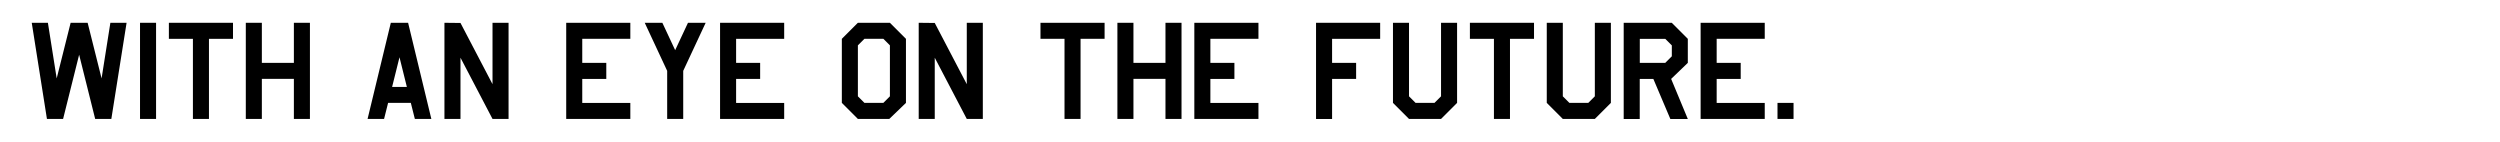 <?xml version="1.0" encoding="UTF-8"?>
<svg id="_レイヤー_2" data-name="レイヤー 2" xmlns="http://www.w3.org/2000/svg" viewBox="0 0 441 25">
  <path d="M22.33,4.02l-2.69,16.96h-2.85l-2.83-11.33-2.83,11.33h-2.85L5.6,4.02h2.85l1.55,9.81,2.46-9.81h3l2.46,9.81,1.55-9.81h2.86Z"/>
  <path d="M27.53,20.98h-2.83V4.02h2.83v16.96Z"/>
  <path d="M41.1,6.85h-4.24v14.13h-2.83V6.85h-4.24v-2.83h11.31v2.83Z"/>
  <path d="M54.67,20.98h-2.83v-7.07h-5.65v7.07h-2.83V4.02h2.83v7.07h5.65v-7.07h2.83v16.96Z"/>
  <path d="M76.09,20.98h-2.91l-.71-2.83h-4.01l-.71,2.83h-2.91l4.1-16.96h3.05l4.1,16.96ZM71.77,15.33l-1.3-5.23-1.3,5.23h2.6Z"/>
  <path d="M89.71,20.98h-2.83l-5.65-10.8v10.8h-2.83V4.02l2.83.03,5.65,10.8V4.02h2.83v16.96Z"/>
  <path d="M111.19,20.98h-11.31V4.02h11.31v2.83h-8.48v4.24h4.24v2.83h-4.24v4.24h8.48v2.83Z"/>
  <path d="M124.48,4.02l-3.96,8.48v8.48h-2.83v-8.48l-3.96-8.48h3.11l2.26,4.83,2.26-4.83h3.11Z"/>
  <path d="M138.33,20.98h-11.31V4.02h11.31v2.83h-8.48v4.24h4.24v2.83h-4.24v4.24h8.48v2.83Z"/>
  <path d="M159.81,18.15l-2.94,2.83h-5.54l-2.83-2.83V6.85l2.83-2.83h5.65l2.83,2.83v11.31ZM156.98,16.99v-8.99l-1.16-1.16h-3.33l-1.16,1.16v8.99l1.16,1.16h3.33l1.16-1.16Z"/>
  <path d="M173.37,20.98h-2.83l-5.65-10.8v10.8h-2.83V4.02l2.83.03,5.65,10.8V4.02h2.83v16.96Z"/>
  <path d="M194.85,6.85h-4.24v14.13h-2.83V6.85h-4.24v-2.83h11.31v2.83Z"/>
  <path d="M208.42,20.98h-2.83v-7.07h-5.65v7.07h-2.83V4.02h2.83v7.07h5.65v-7.07h2.83v16.96Z"/>
  <path d="M221.99,20.98h-11.31V4.02h11.31v2.83h-8.48v4.24h4.24v2.83h-4.24v4.24h8.48v2.83Z"/>
  <path d="M243.46,6.85h-8.48v4.24h4.24v2.83h-4.24v7.07h-2.83V4.02h11.31v2.83Z"/>
  <path d="M257.03,18.15l-2.83,2.83h-5.65l-2.83-2.83V4.02h2.83v12.97l1.16,1.16h3.33l1.16-1.16V4.02h2.83v14.13Z"/>
  <path d="M270.6,6.85h-4.24v14.13h-2.83V6.85h-4.24v-2.83h11.31v2.83Z"/>
  <path d="M284.16,18.15l-2.83,2.83h-5.65l-2.83-2.83V4.02h2.83v12.97l1.16,1.16h3.33l1.16-1.16V4.02h2.83v14.13Z"/>
  <path d="M297.73,11.09l-2.94,2.83,2.94,7.07h-3.08l-3-7.07h-2.4v7.07h-2.83V4.02h8.48l2.83,2.83v4.24ZM294.91,9.93v-1.92l-1.16-1.16h-4.49v4.24h4.49l1.16-1.16Z"/>
  <path d="M311.3,20.98h-11.31V4.02h11.31v2.83h-8.48v4.24h4.24v2.83h-4.24v4.24h8.48v2.83Z"/>
  <path d="M316.38,20.98h-2.83v-2.83h2.83v2.83Z"/>
</svg>
